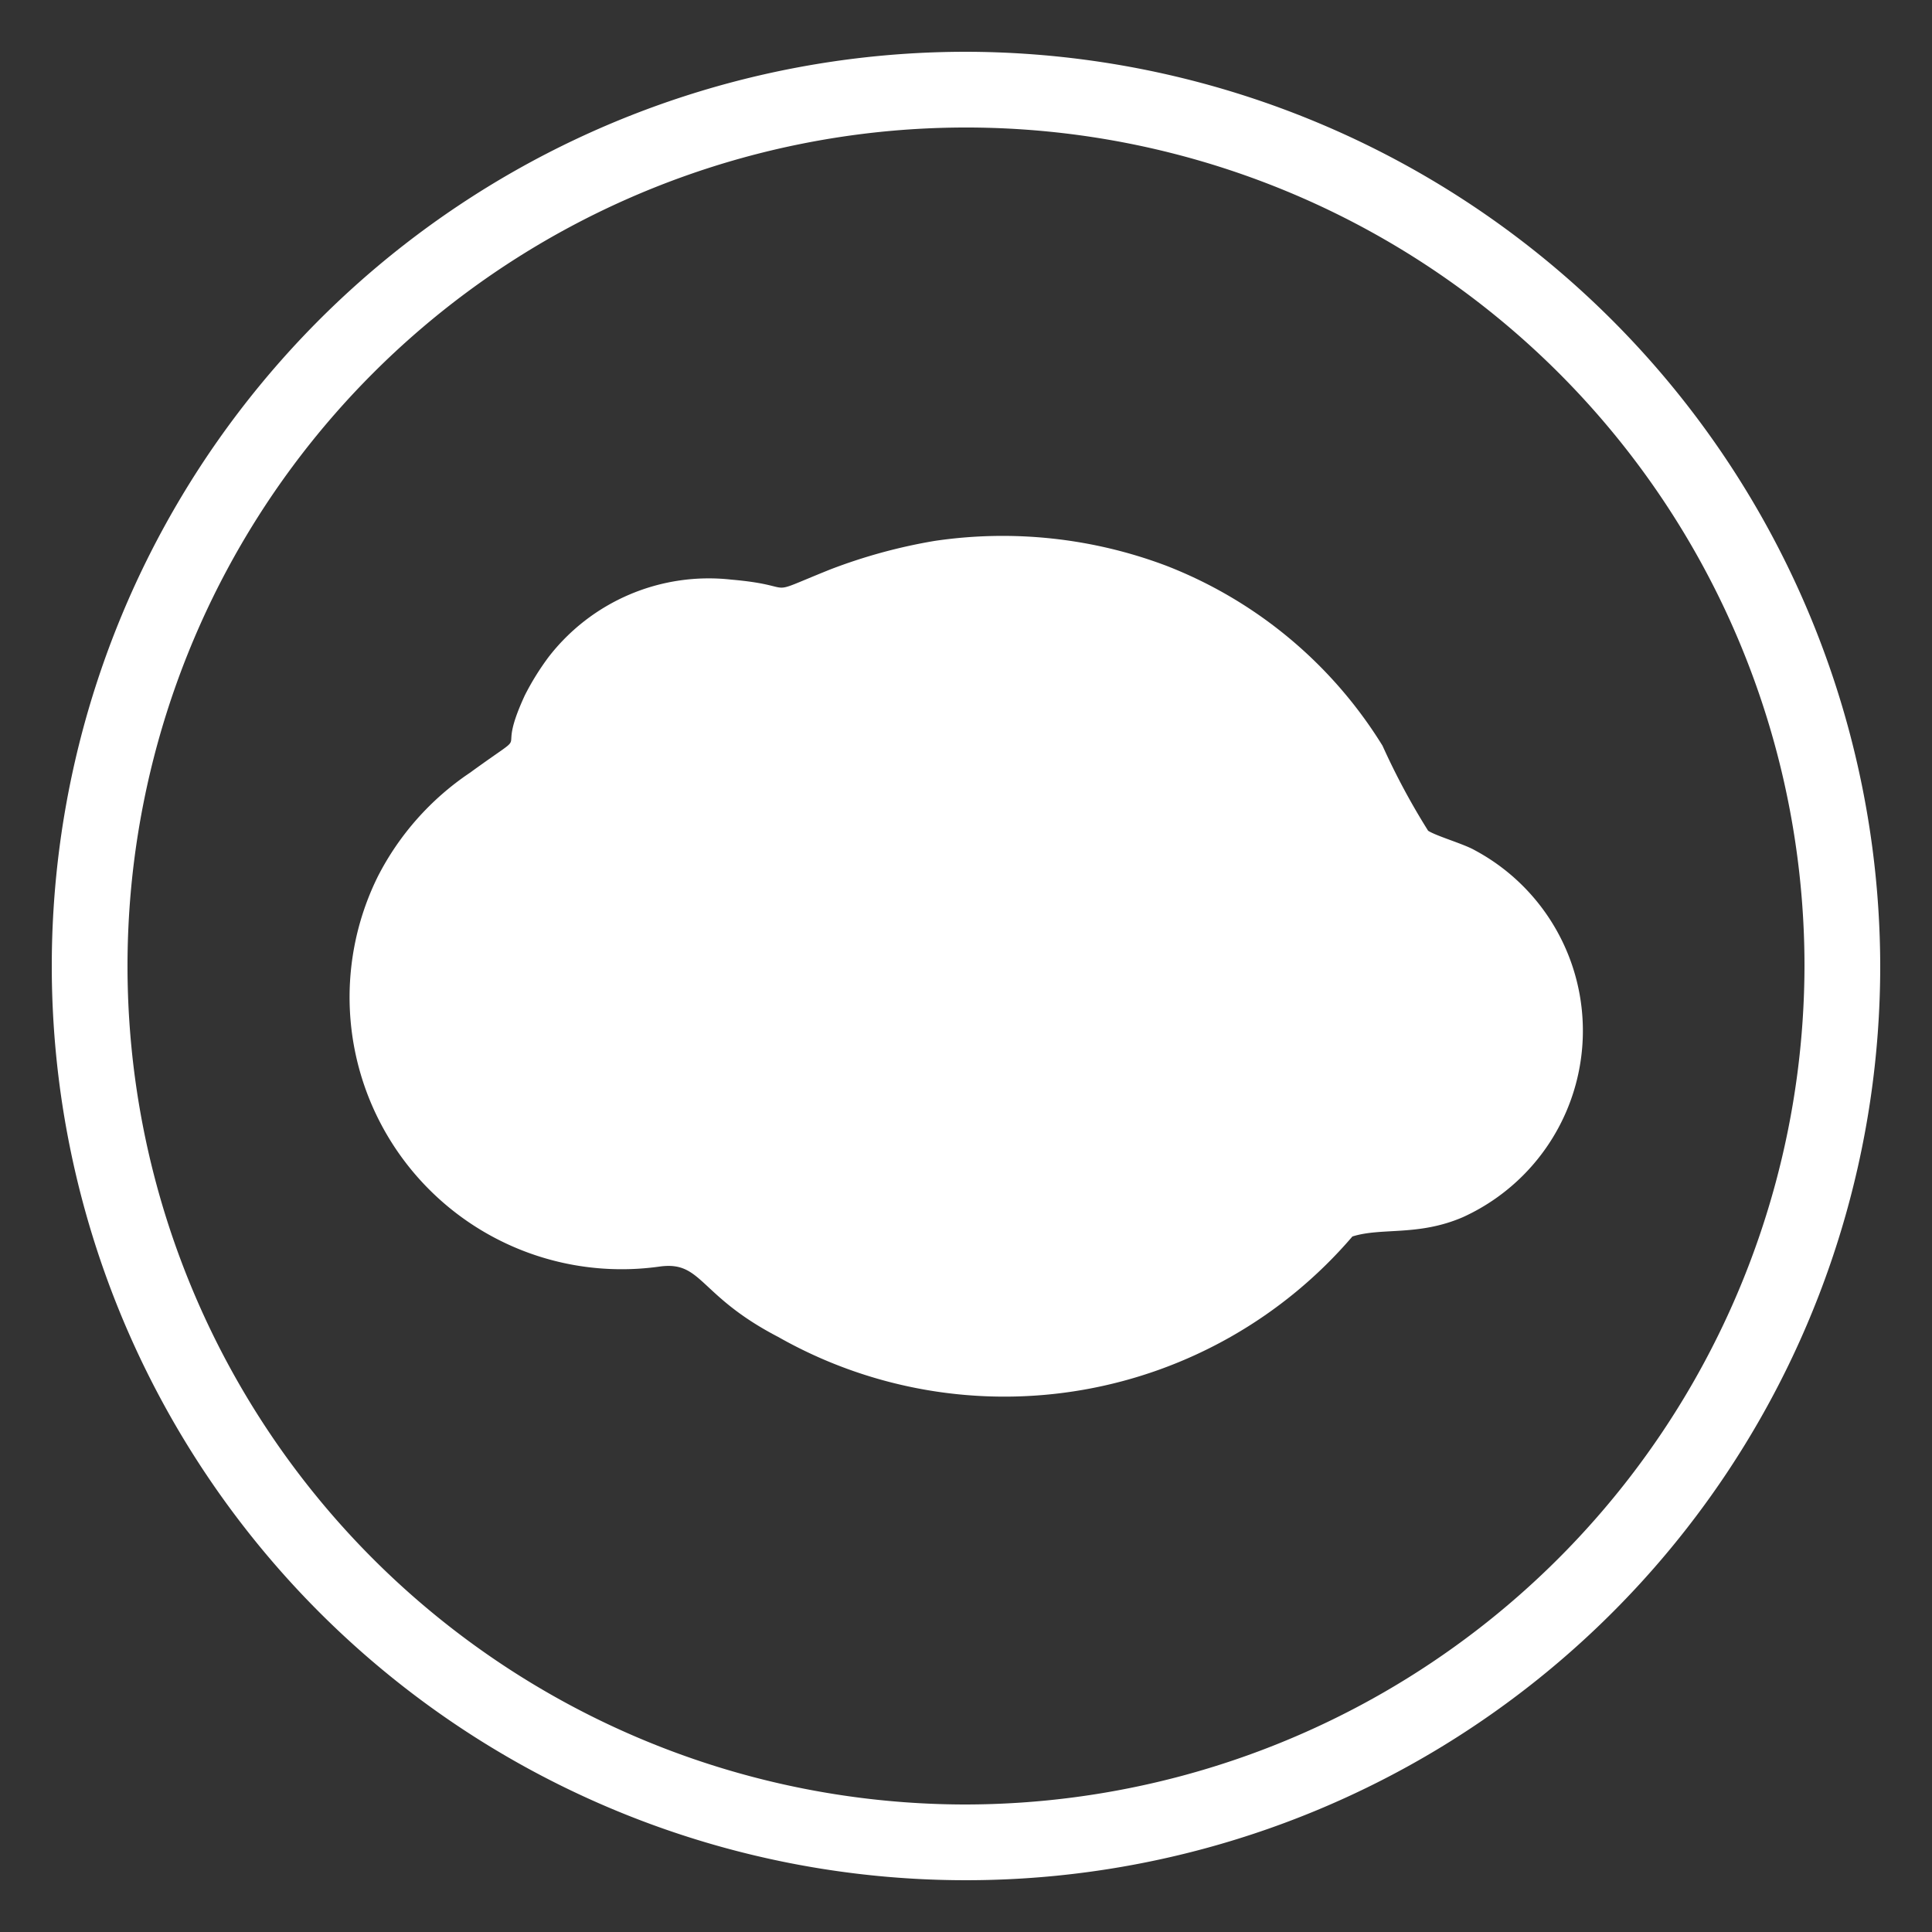 <?xml version="1.0" encoding="UTF-8"?>
<svg xmlns="http://www.w3.org/2000/svg" id="Layer_1" data-name="Layer 1" viewBox="0 0 25 25">
  <rect x="0" y="0" width="25" height="25" fill="#333333" stroke="none"/>
  <defs>
    <style>.cls-1{fill:#fff;}</style>
  </defs>
  <path class="cls-1" d="M12.5.67A11.83,11.83,0,1,0,24.33,12.5,11.85,11.85,0,0,0,12.5.67Zm0,22.68A10.85,10.85,0,1,1,23.35,12.5,10.87,10.87,0,0,1,12.5,23.35Z"></path>
  <path class="cls-1" d="M19.08,11c-.14-.08-.49-.18-.6-.25a9.13,9.13,0,0,1-.59-1.1,5.72,5.72,0,0,0-2.8-2.33,6,6,0,0,0-3-.32,7,7,0,0,0-1.35.37c-.92.37-.35.21-1.28.13a2.62,2.62,0,0,0-2.36,1A3.38,3.38,0,0,0,6.79,9c-.41.89.17.36-.71,1a3.58,3.58,0,0,0-1.19,1.34,3.52,3.52,0,0,0,3.64,5.05c.56-.08.5.37,1.54.91A5.93,5.93,0,0,0,17.5,16c.38-.12.85,0,1.43-.25A2.65,2.65,0,0,0,19.08,11Z"></path>
</svg>
